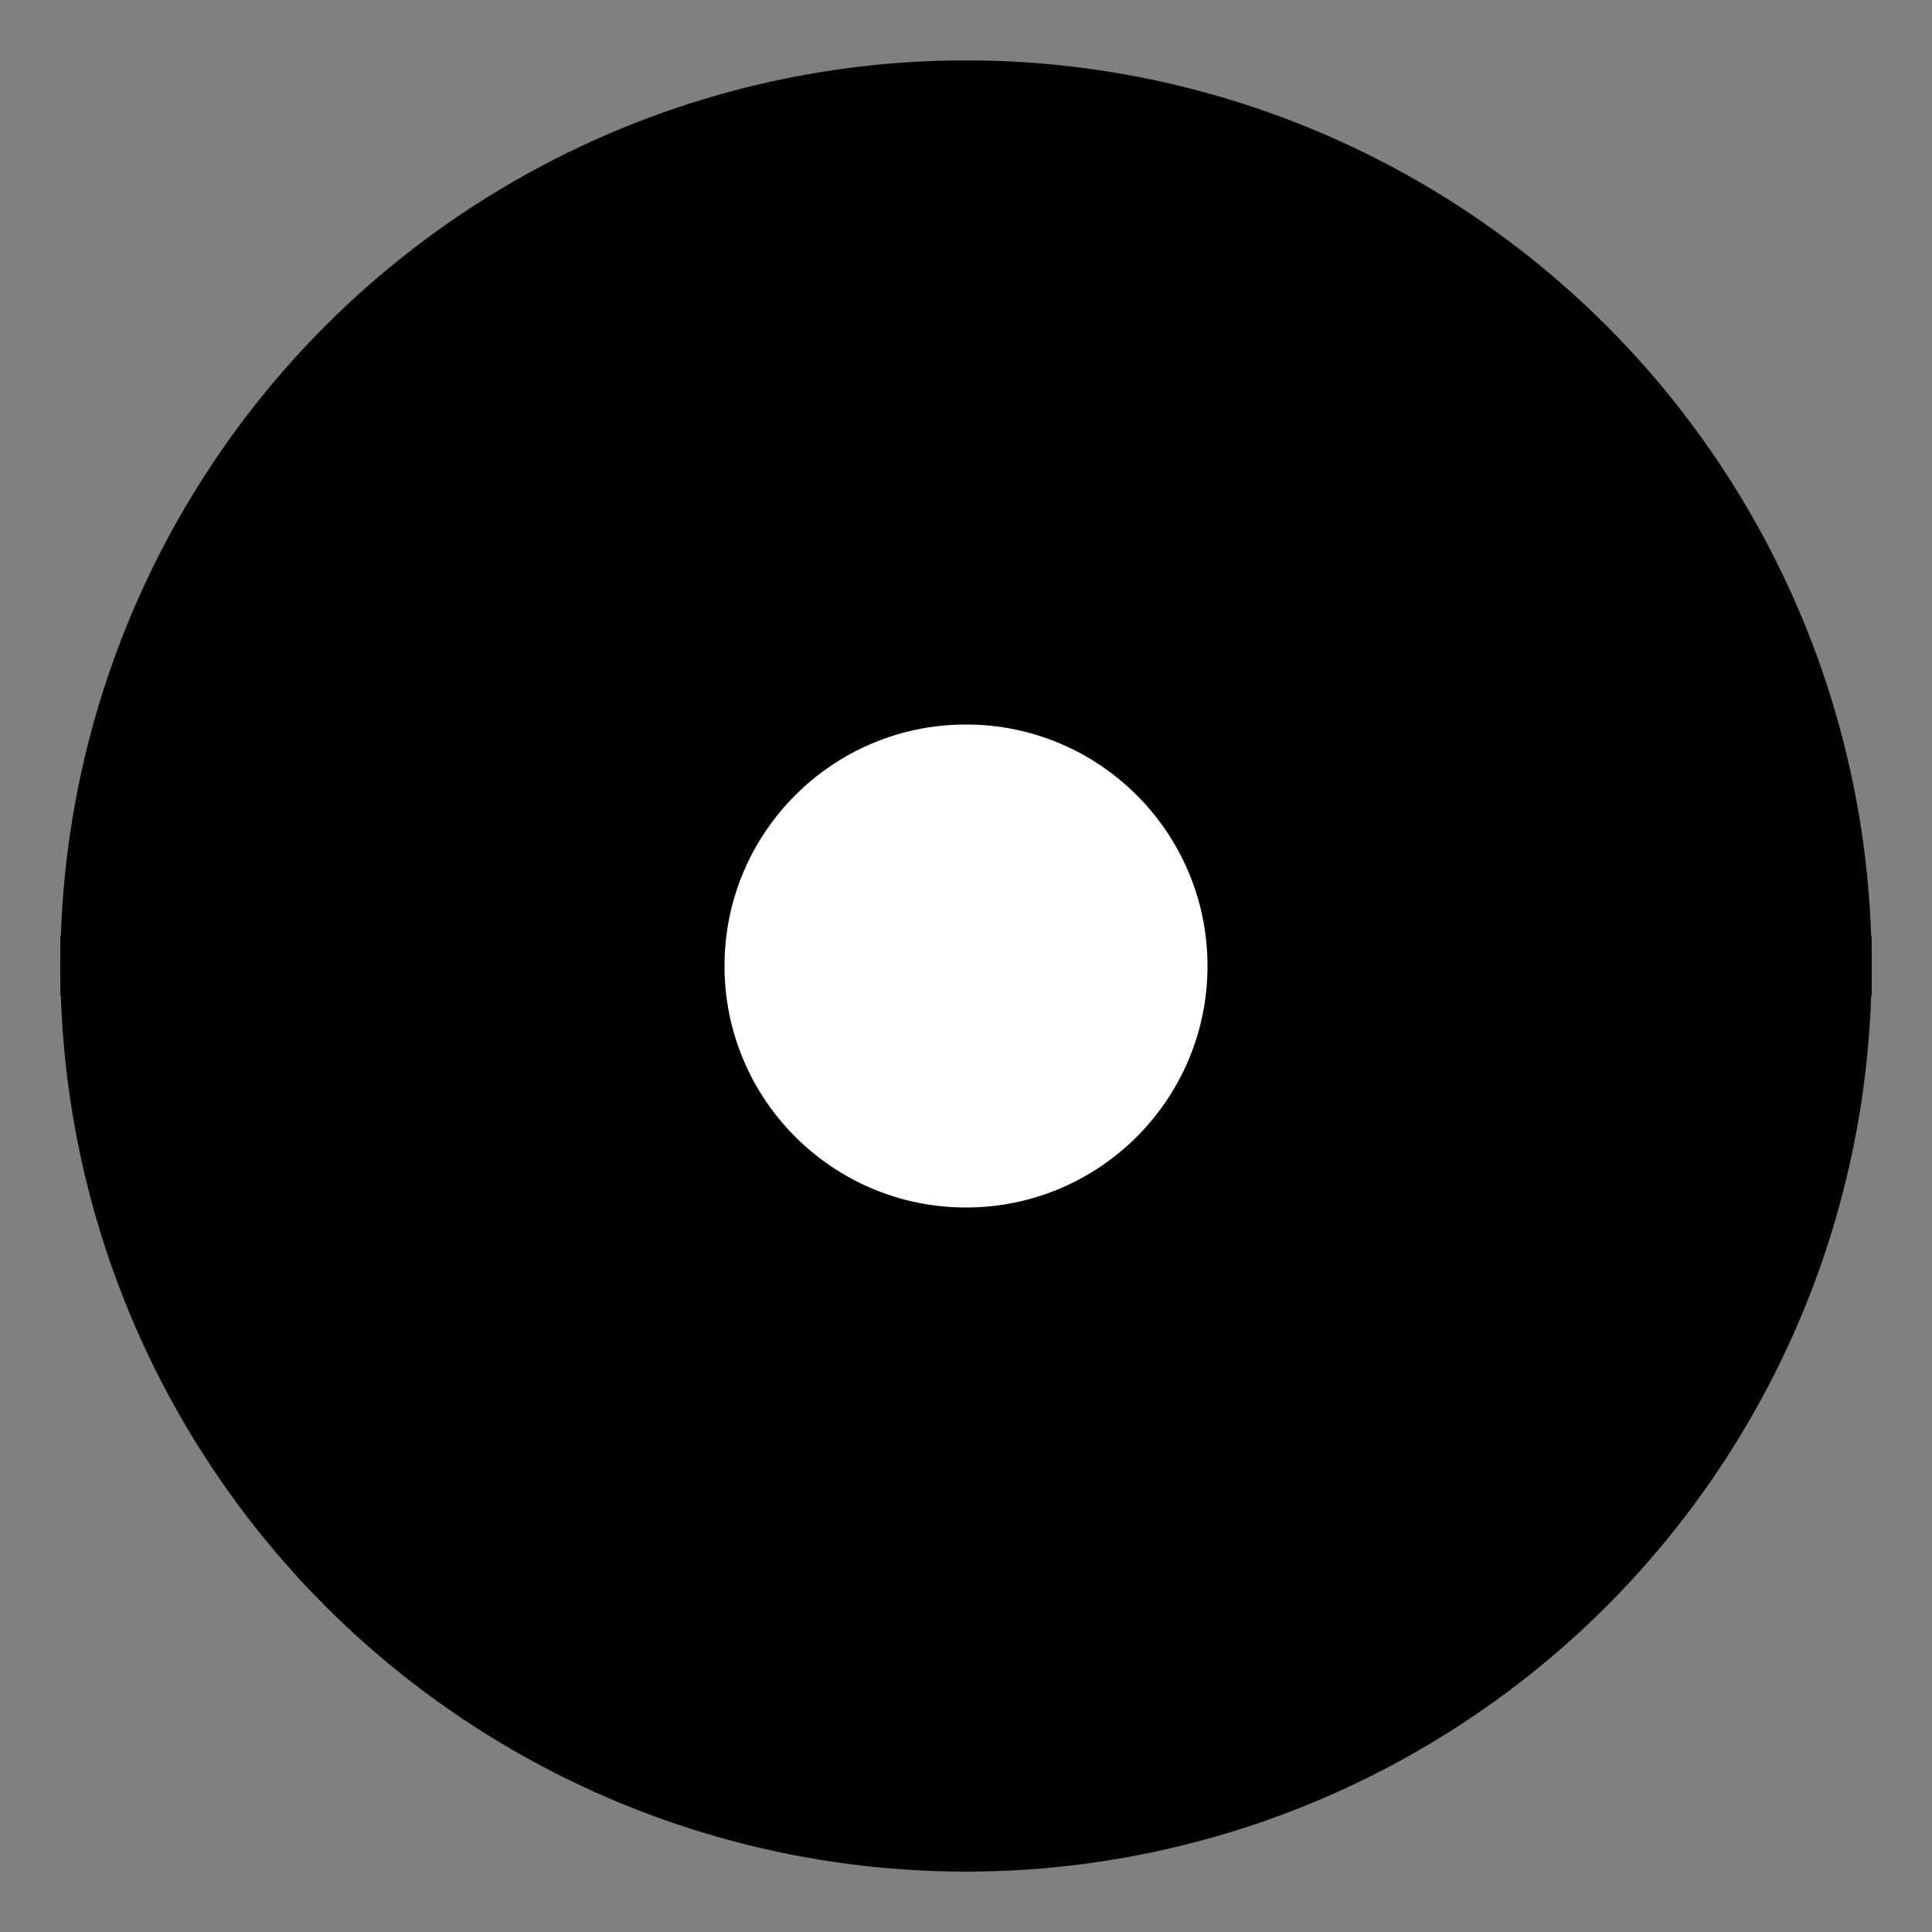 <svg width="32" height="32" viewBox="0 0 32 32" fill="none" xmlns="http://www.w3.org/2000/svg">
  <rect x="0" y="0" width="32" height="32" fill="#808080" stroke="none"/>
  <!-- Main Pokeball circle with gradient -->
  <circle cx="16" cy="16" r="15" fill="url(#pokeball_gradient)" />
  
  <!-- Center line -->
  <path d="M1 16H31" stroke="#000" strokeWidth="1.5" strokeOpacity="0.2" />
  
  <!-- Center circle -->
  <circle cx="16" cy="16" r="5" fill="#000" fillOpacity="0.1" stroke="#000" strokeOpacity="0.2" strokeWidth="1" />
  <circle cx="16" cy="16" r="4" fill="white" />
  
  <!-- Gradient definition -->
  <defs>
    <linearGradient id="pokeball_gradient" x1="16" y1="1" x2="16" y2="31" gradientUnits="userSpaceOnUse">
      <stop offset="0" stopColor="#FF3D8B" />
      <stop offset="0.5" stopColor="#FF3D8B" />
      <stop offset="0.5" stopColor="#7C3AED" />
      <stop offset="1" stopColor="#7C3AED" />
    </linearGradient>
  </defs>
</svg>
